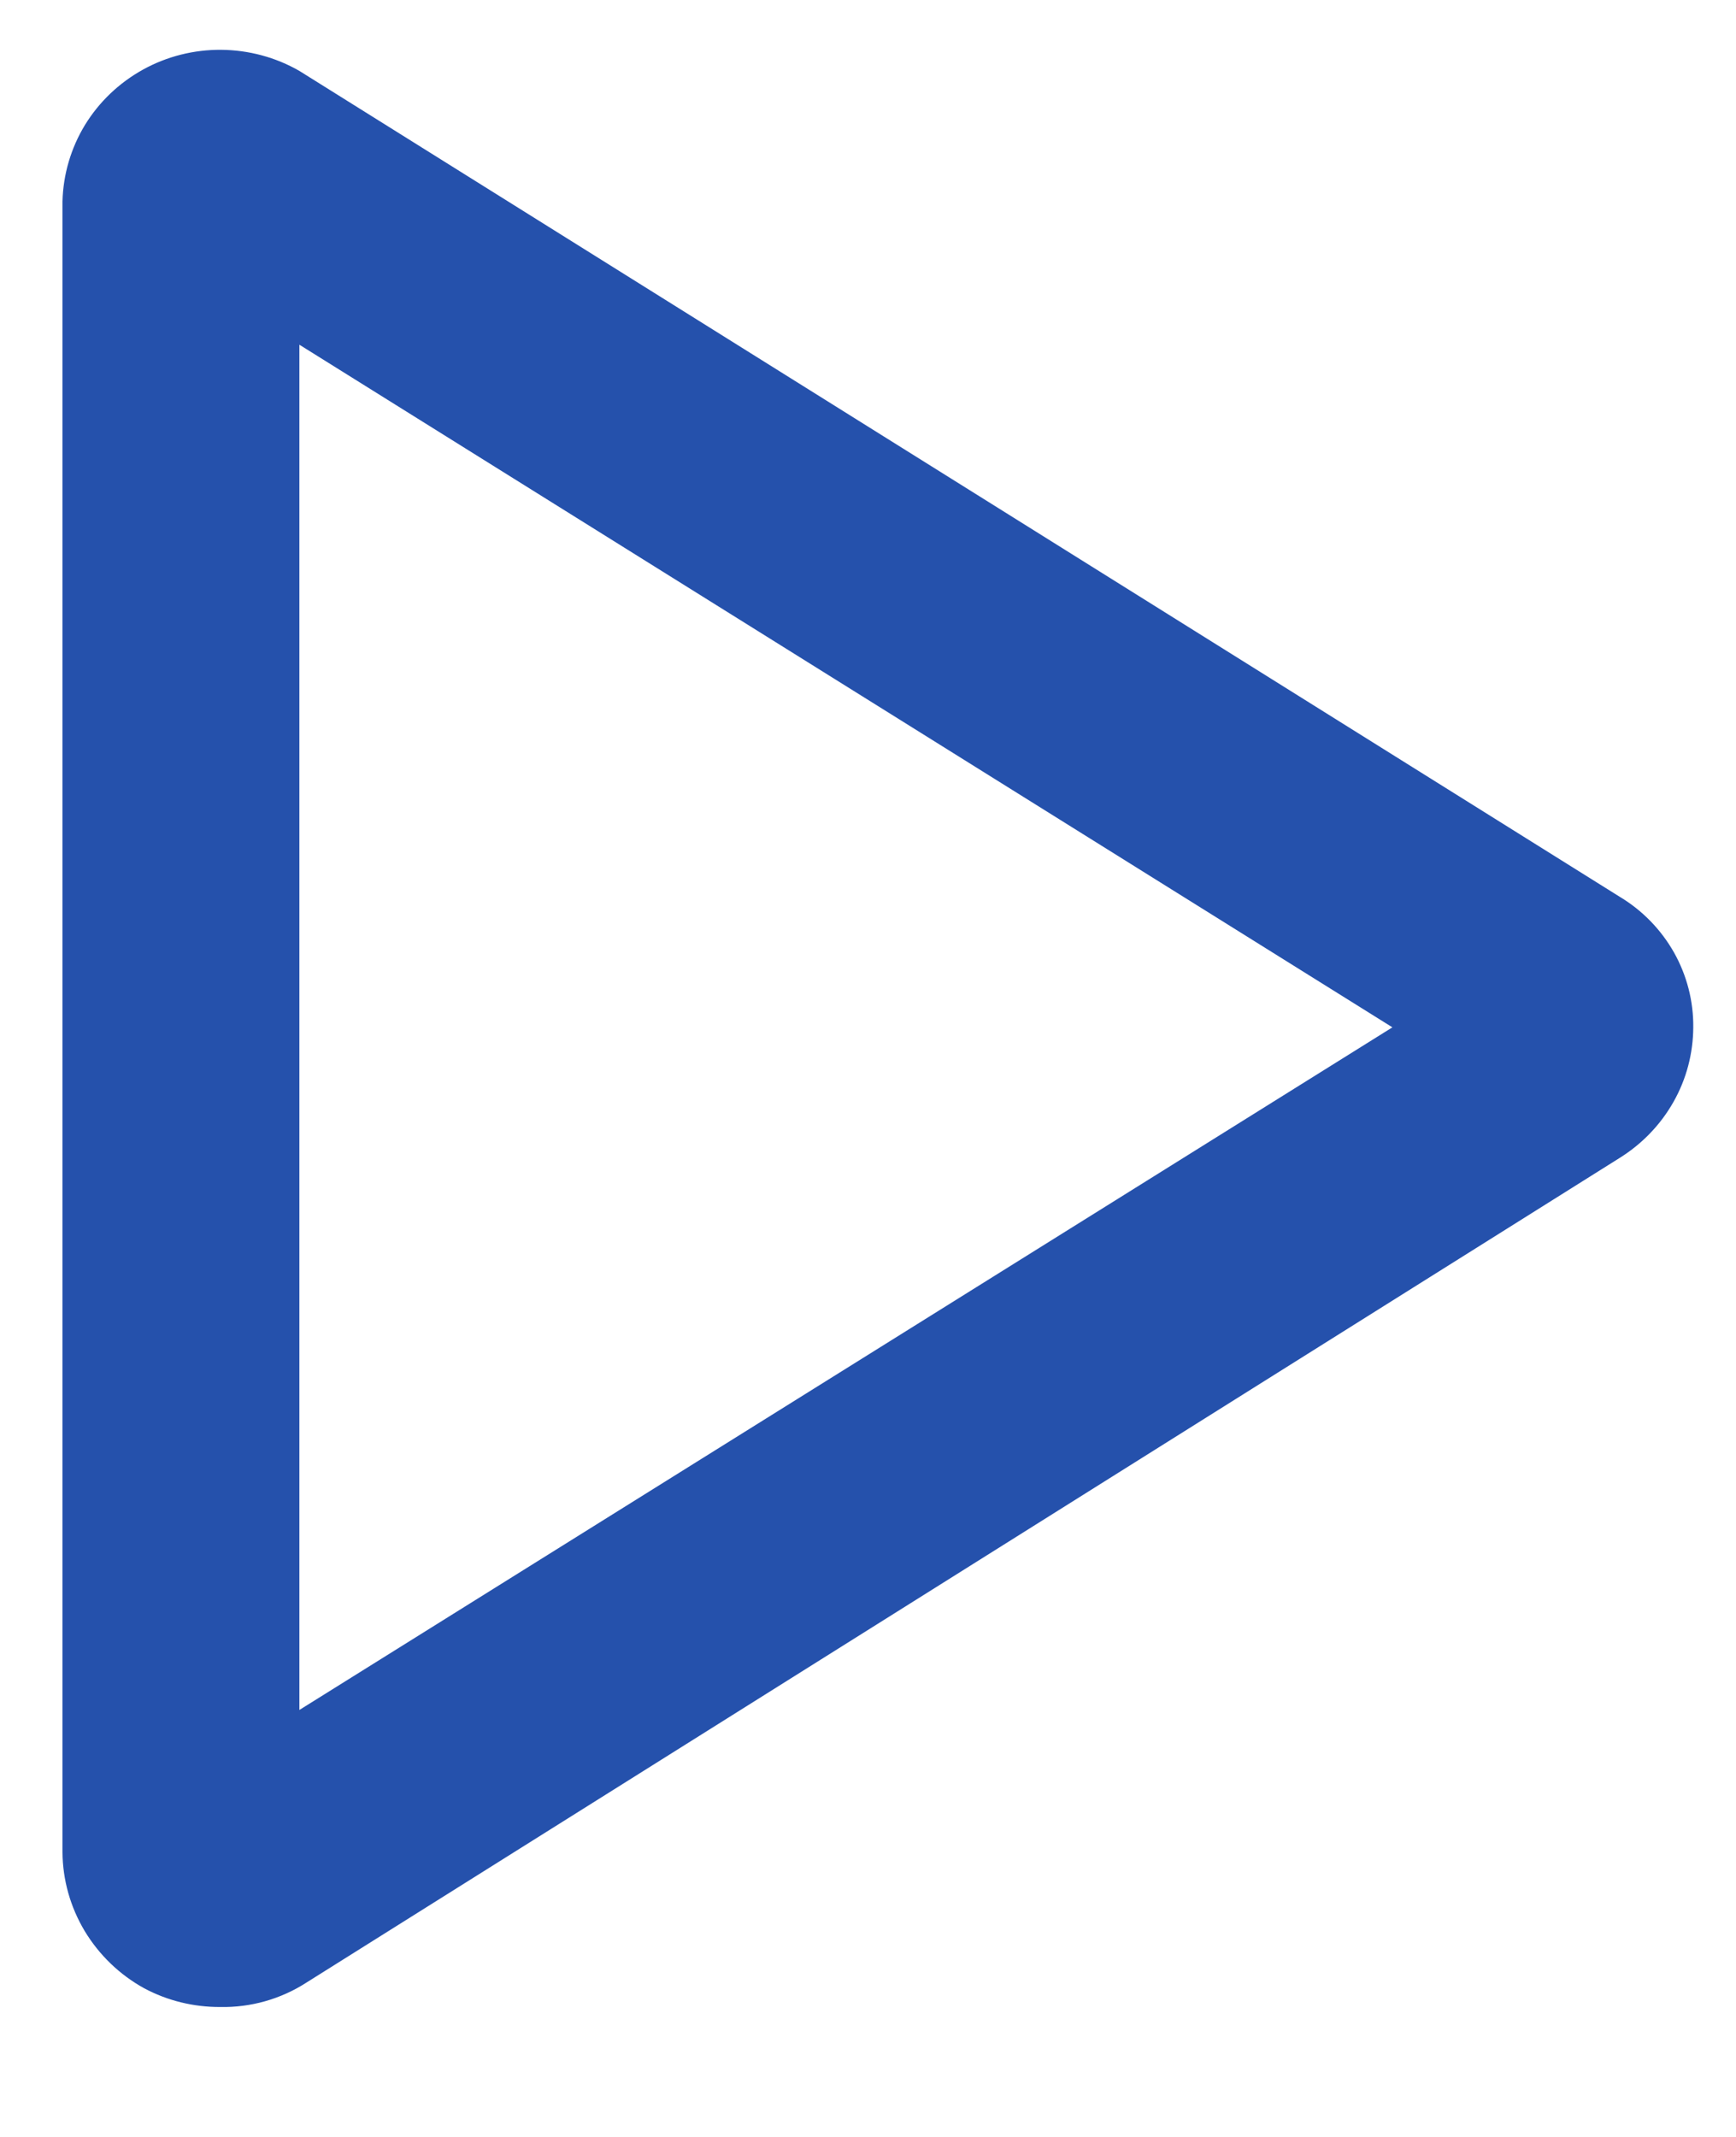 <svg xmlns="http://www.w3.org/2000/svg" width="13" height="16" viewBox="0 0 13 16" fill="none">
<path d="M1.648 15.027C1.45 15.028 1.254 14.98 1.08 14.887C0.896 14.786 0.742 14.637 0.634 14.458C0.527 14.279 0.469 14.075 0.468 13.867V1.508C0.473 1.306 0.531 1.109 0.636 0.936C0.742 0.763 0.892 0.62 1.071 0.521C1.25 0.422 1.453 0.371 1.658 0.373C1.863 0.375 2.065 0.429 2.242 0.531L12.13 6.715C12.3 6.817 12.439 6.961 12.536 7.132C12.632 7.303 12.682 7.496 12.68 7.692C12.679 7.887 12.629 8.079 12.532 8.25C12.436 8.42 12.298 8.564 12.13 8.669L2.295 14.844C2.103 14.968 1.877 15.032 1.648 15.027ZM2.242 2.581V12.803L10.427 7.692L2.242 2.581Z" fill="#2551AC"/>
</svg>